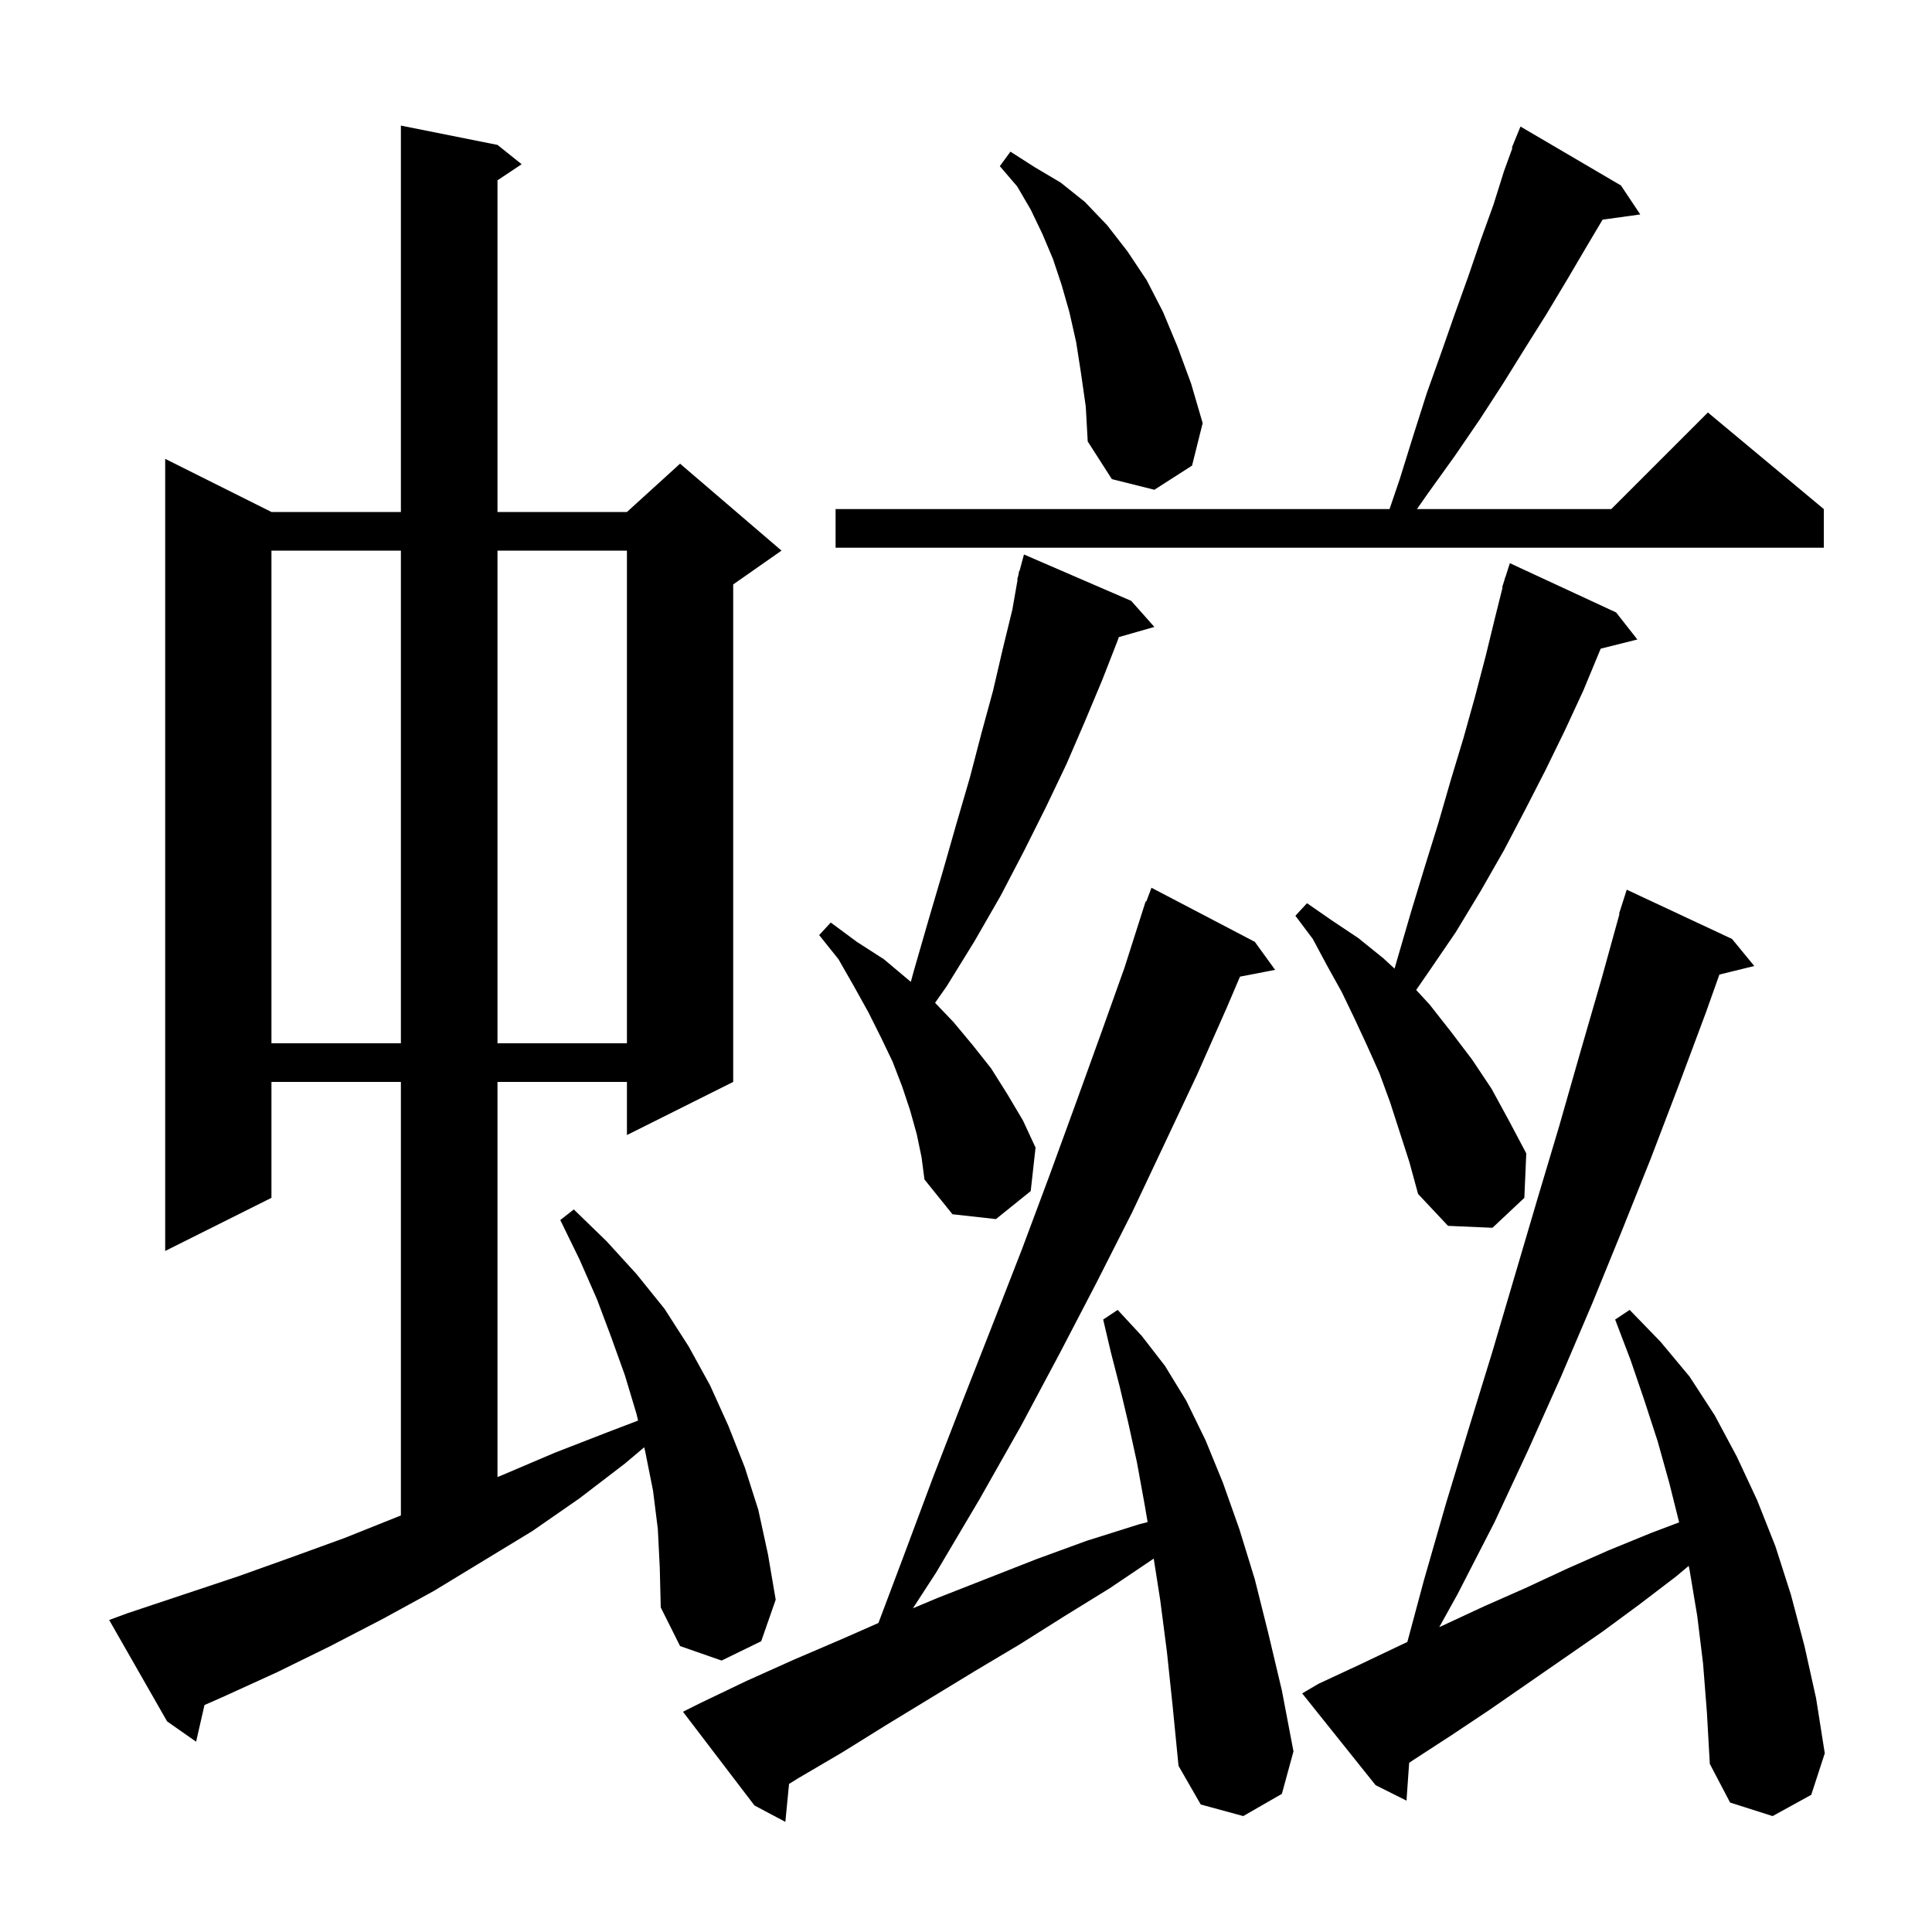 <svg xmlns="http://www.w3.org/2000/svg" xmlns:xlink="http://www.w3.org/1999/xlink" version="1.1" baseProfile="full" viewBox="0 0 200 200" width="200" height="200"><g fill="currentColor"><path d="M 120.8 171.0 L 120.1 165.6 L 119.433 161.345 L 114.9 164.4 L 110.2 167.3 L 105.6 170.2 L 100.9 173.0 L 91.7 178.6 L 87.2 181.4 L 82.6 184.1 L 81.682 184.671 L 81.3 188.6 L 78.1 186.9 L 70.7 177.2 L 72.5 176.3 L 77.3 174.0 L 82.2 171.8 L 87.1 169.7 L 90.935 168.012 L 93.5 161.2 L 96.6 152.9 L 99.7 144.9 L 102.8 137.0 L 105.8 129.3 L 108.6 121.8 L 111.3 114.4 L 113.9 107.2 L 116.4 100.2 L 118.6 93.3 L 118.666 93.324 L 119.2 91.9 L 129.9 97.5 L 132.0 100.4 L 128.364 101.102 L 127.0 104.3 L 123.9 111.3 L 120.6 118.3 L 117.2 125.5 L 113.5 132.8 L 109.7 140.1 L 105.7 147.6 L 101.4 155.2 L 96.9 162.8 L 94.504 166.49 L 97.1 165.4 L 107.3 161.4 L 112.5 159.5 L 117.9 157.8 L 118.801 157.566 L 118.5 155.8 L 117.7 151.4 L 116.8 147.3 L 115.9 143.5 L 115.0 140.0 L 114.2 136.6 L 115.7 135.6 L 118.2 138.3 L 120.6 141.4 L 122.8 145.0 L 124.8 149.1 L 126.6 153.5 L 128.3 158.3 L 129.9 163.5 L 131.3 169.1 L 132.7 175.0 L 133.9 181.3 L 132.7 185.7 L 128.7 188.0 L 124.3 186.8 L 122.0 182.8 L 121.4 176.7 Z M 176.3 172.2 L 175.7 167.3 L 174.9 162.5 L 174.813 162.1 L 173.5 163.2 L 169.7 166.1 L 165.9 168.9 L 154.2 177.0 L 150.3 179.6 L 146.3 182.2 L 145.876 182.483 L 145.6 186.4 L 142.4 184.8 L 134.8 175.3 L 136.5 174.3 L 140.8 172.3 L 145.0 170.3 L 145.688 169.98 L 147.4 163.6 L 149.7 155.6 L 152.1 147.7 L 154.5 139.9 L 159.1 124.3 L 161.4 116.6 L 163.6 108.9 L 165.8 101.3 L 167.648 94.611 L 167.6 94.6 L 168.4 92.1 L 179.3 97.2 L 181.6 100.0 L 177.99 100.887 L 176.6 104.8 L 173.8 112.3 L 170.9 119.9 L 167.9 127.4 L 164.8 135.0 L 161.6 142.5 L 158.2 150.1 L 154.7 157.6 L 150.9 165.0 L 148.992 168.443 L 153.6 166.3 L 157.9 164.4 L 162.2 162.4 L 166.5 160.5 L 170.9 158.7 L 173.824 157.595 L 172.8 153.5 L 171.6 149.2 L 170.2 144.9 L 168.8 140.8 L 167.2 136.6 L 168.7 135.6 L 171.9 138.9 L 174.9 142.5 L 177.5 146.5 L 179.8 150.8 L 181.9 155.3 L 183.8 160.1 L 185.4 165.1 L 186.8 170.4 L 188.0 175.8 L 188.9 181.5 L 187.5 185.8 L 183.5 188.0 L 179.1 186.6 L 177.0 182.6 L 176.7 177.3 Z M 68.1 158.3 L 67.6 154.3 L 66.8 150.3 L 66.689 149.82 L 64.7 151.5 L 60.0 155.1 L 55.1 158.5 L 44.9 164.7 L 39.6 167.6 L 34.2 170.4 L 28.7 173.1 L 23.0 175.7 L 21.168 176.504 L 20.3 180.3 L 17.3 178.2 L 11.3 167.7 L 13.2 167.0 L 24.6 163.2 L 30.2 161.2 L 35.7 159.2 L 41.2 157.0 L 41.5 156.883 L 41.5 112.0 L 28.1 112.0 L 28.1 124.0 L 17.1 129.5 L 17.1 47.5 L 28.1 53.0 L 41.5 53.0 L 41.5 13.0 L 51.5 15.0 L 54.0 17.0 L 51.5 18.667 L 51.5 53.0 L 64.9 53.0 L 70.4 48.0 L 80.9 57.0 L 75.9 60.5 L 75.9 112.0 L 64.9 117.5 L 64.9 112.0 L 51.5 112.0 L 51.5 152.904 L 52.0 152.7 L 57.4 150.4 L 62.8 148.3 L 66.052 147.058 L 65.9 146.4 L 64.7 142.4 L 63.3 138.5 L 61.8 134.5 L 60.0 130.4 L 58.0 126.3 L 59.4 125.2 L 62.8 128.5 L 65.9 131.9 L 68.8 135.5 L 71.3 139.4 L 73.5 143.4 L 75.4 147.6 L 77.1 151.9 L 78.5 156.3 L 79.5 160.9 L 80.3 165.6 L 78.8 169.9 L 74.7 171.9 L 70.4 170.4 L 68.4 166.4 L 68.3 162.3 Z M 143.9 114.1 L 142.8 111.1 L 141.5 108.2 L 140.2 105.4 L 138.9 102.7 L 137.4 100.0 L 135.9 97.2 L 134.1 94.8 L 135.3 93.5 L 137.9 95.3 L 140.6 97.1 L 143.2 99.2 L 144.365 100.272 L 144.7 99.1 L 146.1 94.3 L 147.5 89.7 L 148.9 85.2 L 150.2 80.7 L 151.5 76.4 L 152.7 72.1 L 153.8 67.9 L 154.8 63.8 L 155.547 60.81 L 155.5 60.8 L 155.729 60.086 L 155.8 59.8 L 155.818 59.806 L 156.3 58.3 L 167.3 63.4 L 169.5 66.2 L 165.707 67.148 L 165.6 67.4 L 163.9 71.5 L 162.0 75.6 L 160.0 79.7 L 157.9 83.8 L 155.7 88.0 L 153.3 92.2 L 150.7 96.5 L 147.9 100.6 L 146.602 102.48 L 148.0 104.0 L 150.2 106.8 L 152.4 109.7 L 154.4 112.7 L 156.2 116.0 L 158.0 119.4 L 157.8 124.0 L 154.5 127.1 L 149.9 126.9 L 146.8 123.6 L 145.9 120.3 Z M 94.9 117.4 L 94.2 114.9 L 93.4 112.5 L 92.4 109.9 L 91.2 107.4 L 89.9 104.8 L 88.4 102.1 L 86.8 99.3 L 84.8 96.8 L 86.0 95.5 L 88.7 97.5 L 91.5 99.3 L 94.288 101.642 L 94.6 100.5 L 96.1 95.3 L 97.6 90.2 L 99.0 85.3 L 100.4 80.5 L 101.6 75.9 L 102.8 71.5 L 103.8 67.2 L 104.8 63.1 L 105.341 60.008 L 105.3 60.0 L 105.421 59.549 L 105.5 59.1 L 105.539 59.111 L 106.0 57.4 L 117.1 62.2 L 119.5 64.9 L 115.819 65.952 L 115.7 66.3 L 114.1 70.4 L 112.3 74.7 L 110.4 79.1 L 108.3 83.5 L 106.0 88.1 L 103.6 92.7 L 100.9 97.4 L 98.0 102.1 L 96.798 103.812 L 98.7 105.8 L 100.7 108.2 L 102.6 110.6 L 104.3 113.3 L 105.9 116.0 L 107.2 118.8 L 106.7 123.3 L 103.1 126.2 L 98.6 125.7 L 95.7 122.1 L 95.4 119.8 Z M 28.1 57.0 L 28.1 108.0 L 41.5 108.0 L 41.5 57.0 Z M 51.5 57.0 L 51.5 108.0 L 64.9 108.0 L 64.9 57.0 Z M 167.8 19.2 L 169.8 22.2 L 165.899 22.738 L 164.2 25.6 L 162.2 29.0 L 160.1 32.5 L 157.9 36.0 L 155.6 39.7 L 153.2 43.4 L 150.6 47.2 L 147.8 51.1 L 146.68 52.7 L 166.8 52.7 L 176.8 42.7 L 188.8 52.7 L 188.8 56.7 L 86.5 56.7 L 86.5 52.7 L 143.845 52.7 L 144.9 49.6 L 146.3 45.1 L 147.7 40.7 L 149.2 36.5 L 150.6 32.5 L 152.0 28.6 L 153.3 24.8 L 154.6 21.2 L 155.7 17.7 L 156.565 15.322 L 156.5 15.3 L 157.4 13.1 Z M 111.9 38.6 L 111.4 35.4 L 110.7 32.3 L 109.9 29.5 L 109.0 26.8 L 107.9 24.2 L 106.7 21.7 L 105.3 19.3 L 103.5 17.2 L 104.6 15.7 L 107.1 17.3 L 109.8 18.9 L 112.3 20.9 L 114.6 23.3 L 116.7 26.0 L 118.7 29.0 L 120.4 32.3 L 121.9 35.9 L 123.3 39.7 L 124.5 43.8 L 123.4 48.2 L 119.5 50.7 L 115.1 49.6 L 112.6 45.7 L 112.4 42.1 Z "/></g></svg>